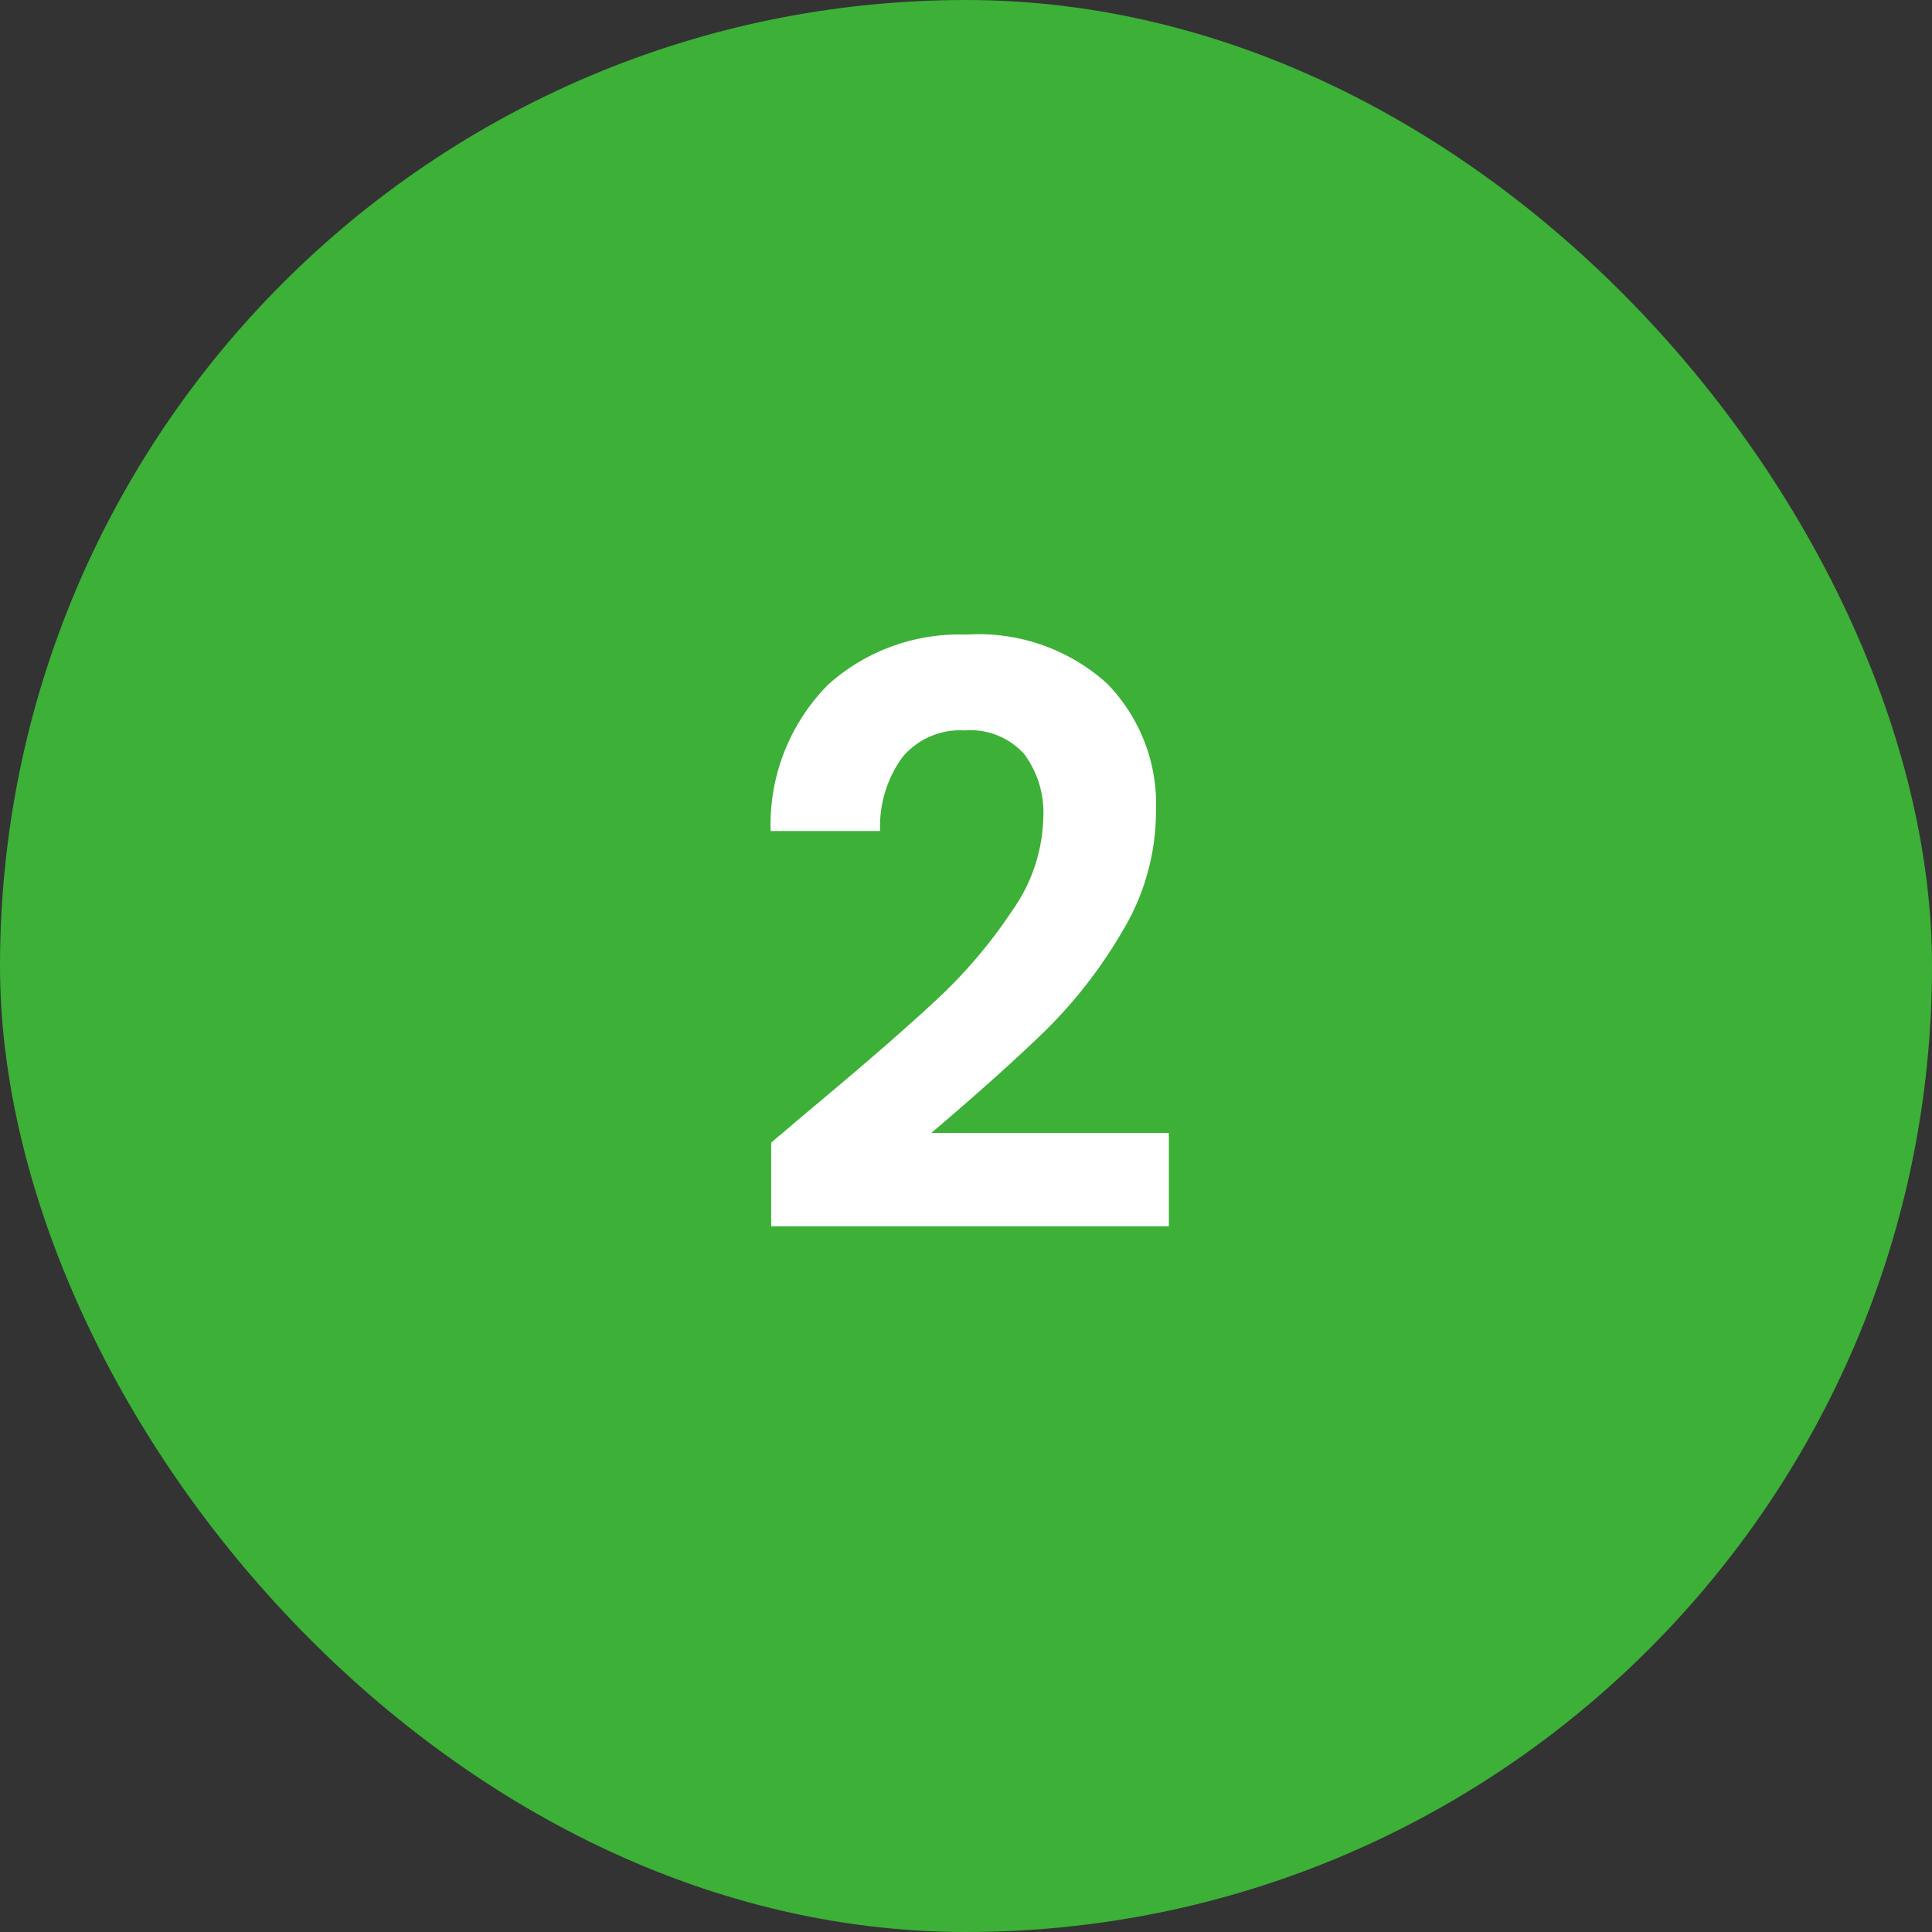 <?xml version="1.0" encoding="UTF-8"?>
<svg xmlns="http://www.w3.org/2000/svg" width="36" height="36" viewBox="0 0 36 36">
  <rect x="0" y="0" width="36" height="36" fill="#333333" stroke="none"/>
  <defs>
    <style>
      .cls-1 {
        fill: #3cb037;
      }

      .cls-2 {
        fill: #fff;
      }
    </style>
  </defs>
  <g id="Group_83" data-name="Group 83" transform="translate(-578 -907)">
    <rect id="Rectangle_173" data-name="Rectangle 173" class="cls-1" width="36" height="36" rx="18" transform="translate(578 907)"></rect>
    <path id="Path_143" data-name="Path 143" class="cls-2" d="M-2.85-2.37q1.44-1.2,2.3-2A9.283,9.283,0,0,0,.87-6.045a3.114,3.114,0,0,0,.57-1.71,1.828,1.828,0,0,0-.36-1.2A1.358,1.358,0,0,0-.03-9.39a1.4,1.4,0,0,0-1.155.5A2.19,2.19,0,0,0-1.6-7.515h-2.04a3.7,3.7,0,0,1,1.073-2.73A3.655,3.655,0,0,1,0-11.175a3.57,3.57,0,0,1,2.625.908A3.22,3.22,0,0,1,3.54-7.875,4.325,4.325,0,0,1,2.91-5.64,8.845,8.845,0,0,1,1.47-3.787Q.66-3-.645-1.89H3.78V-.15H-3.63V-1.71Z" transform="translate(596 930)"></path>
  </g>
</svg>
